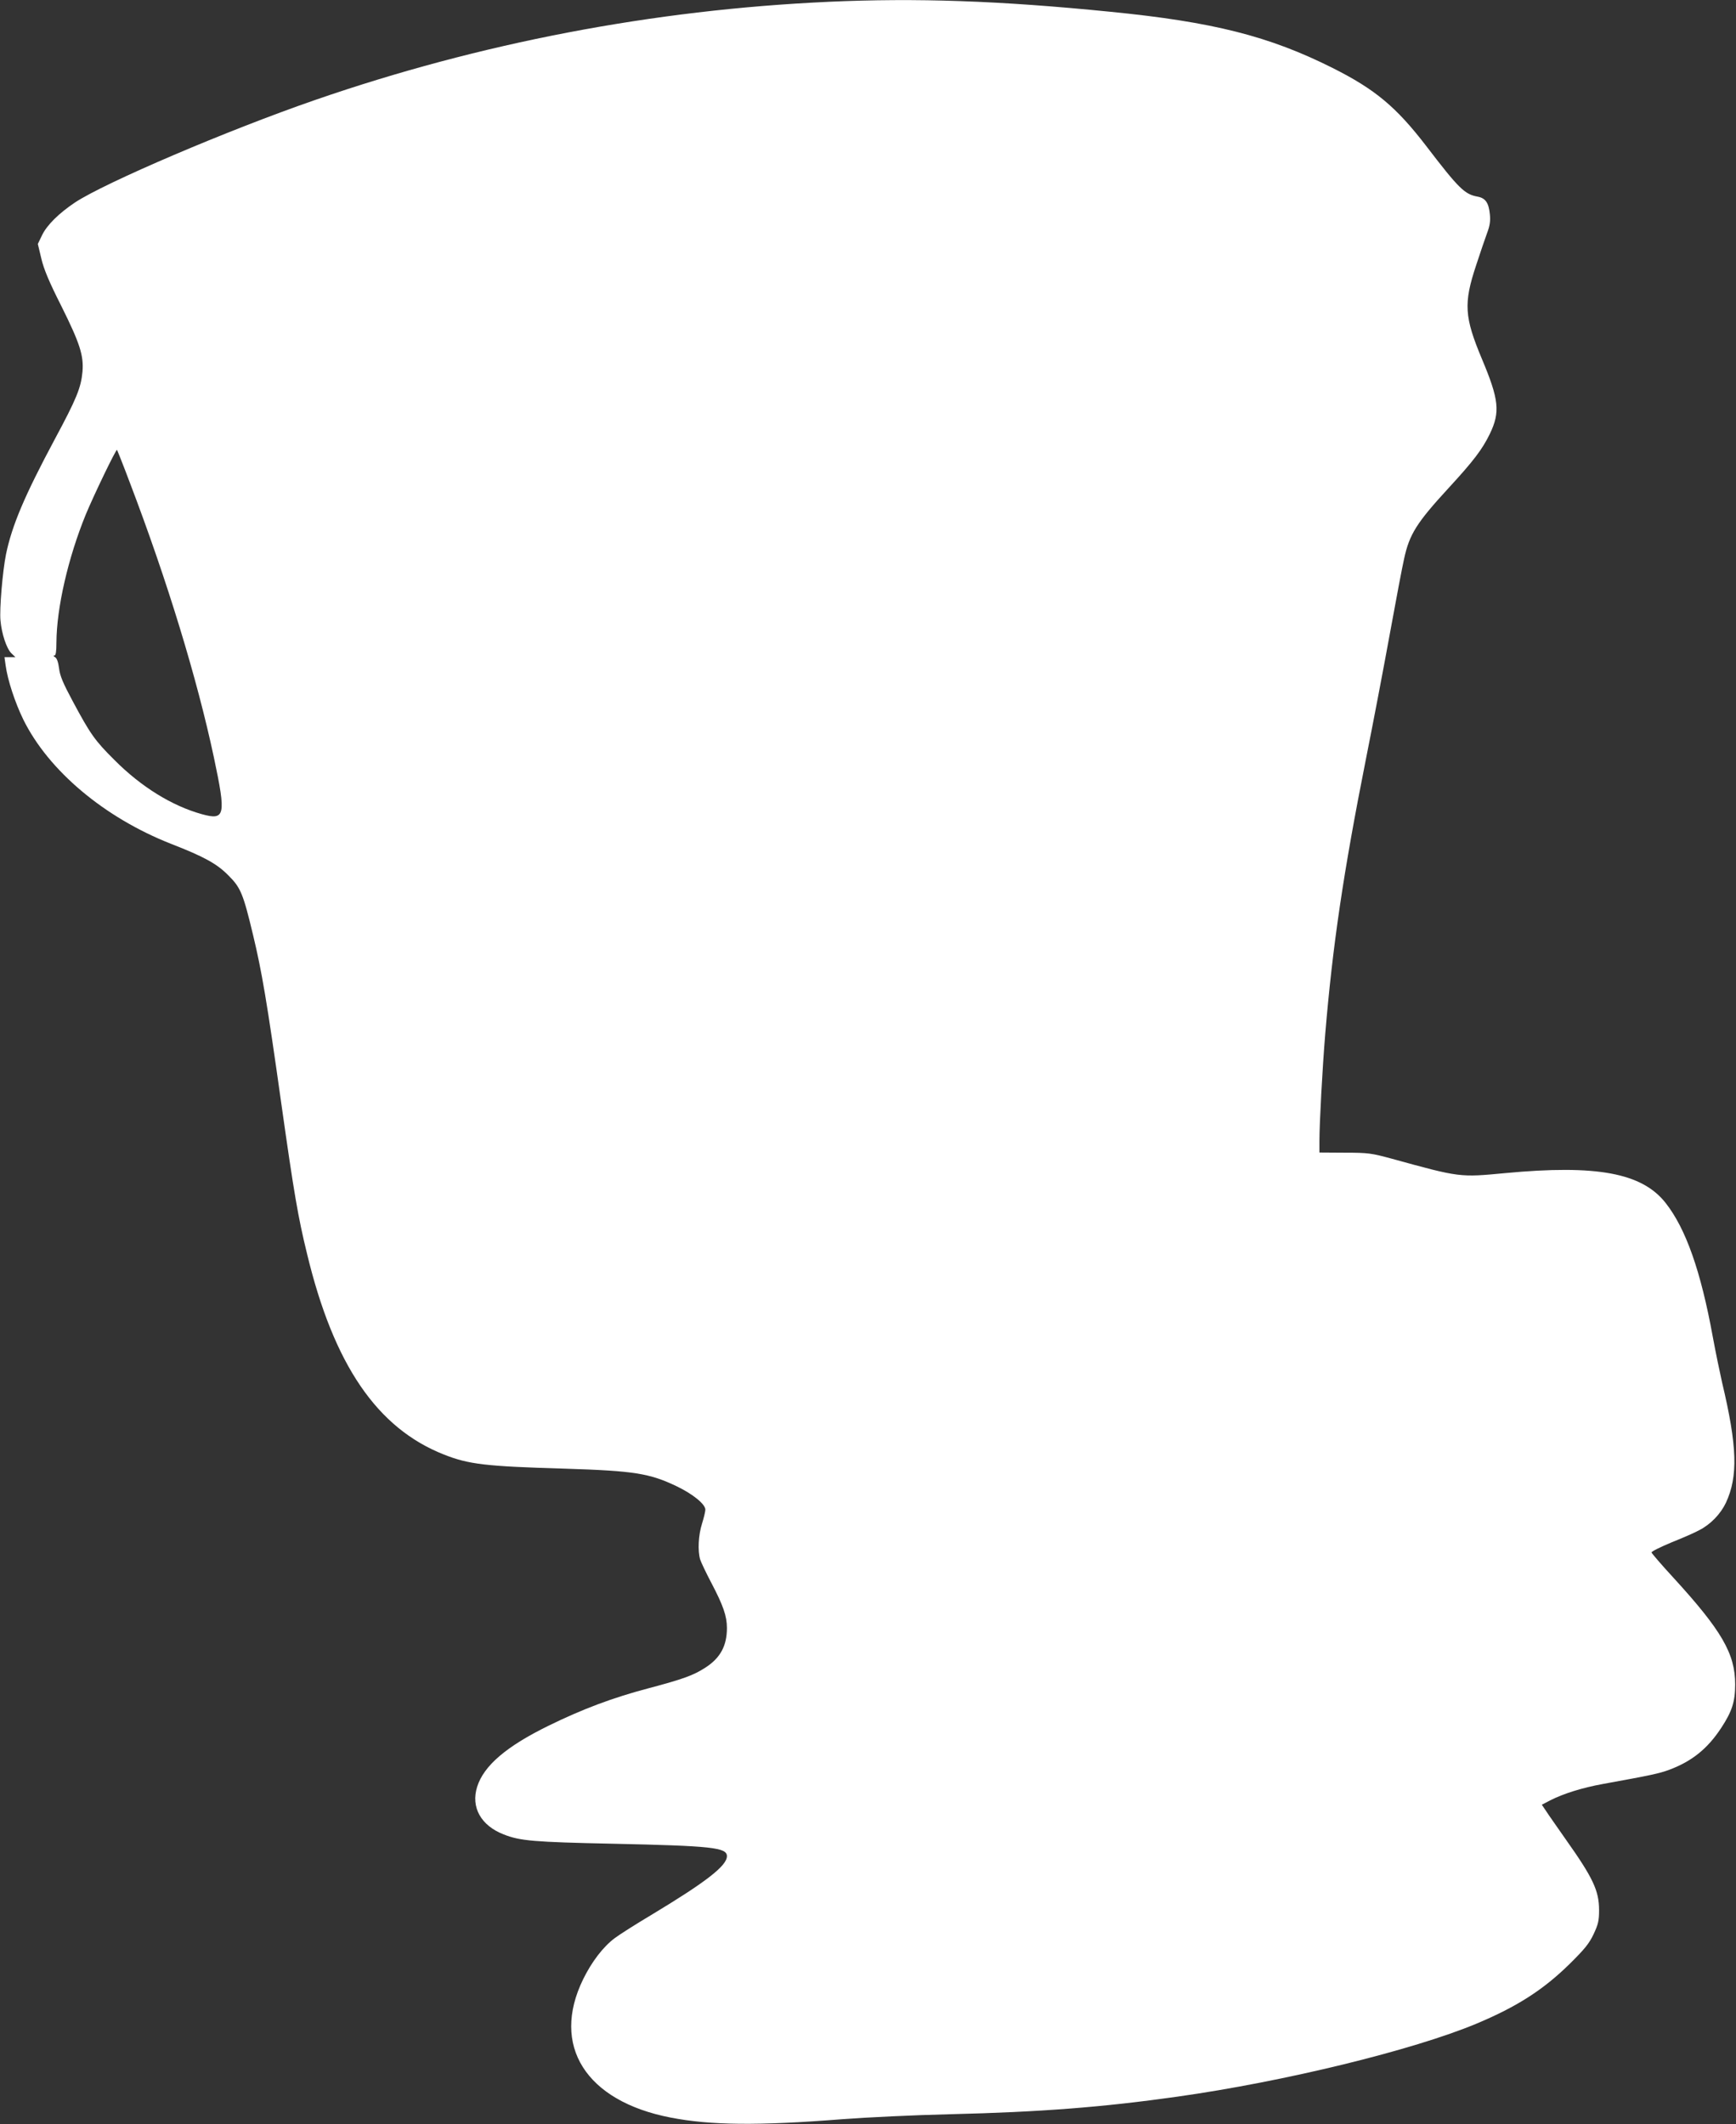 <?xml version="1.0" standalone="no"?>
<!DOCTYPE svg PUBLIC "-//W3C//DTD SVG 20010904//EN"
 "http://www.w3.org/TR/2001/REC-SVG-20010904/DTD/svg10.dtd">
<svg version="1.0" xmlns="http://www.w3.org/2000/svg"
 width="1046pt" height="1280pt" viewBox="0 0 1046 1280"
 preserveAspectRatio="xMidYMid meet">
<rect x="0" y="0" width="1046" height="1280" fill="#333333" stroke="none"/>
<g transform="translate(0,1280) scale(0.1,-0.1)"
fill="#ffffff" stroke="none">
<path d="M4990 12789 c-1053 -48 -2098 -248 -3090 -591 -527 -182 -1266 -498
-1448 -618 -97 -65 -168 -135 -198 -196 l-26 -54 21 -88 c15 -64 47 -141 121
-287 112 -225 135 -298 127 -395 -9 -97 -36 -163 -166 -405 -182 -340 -259
-521 -295 -696 -20 -100 -40 -329 -33 -399 7 -78 36 -167 65 -196 l25 -24 -33
0 -33 0 7 -50 c12 -88 56 -222 106 -325 152 -309 489 -592 891 -750 198 -77
276 -120 344 -189 75 -74 90 -110 150 -361 52 -216 84 -402 170 -1015 76 -538
101 -685 155 -905 161 -669 422 -1051 825 -1210 150 -59 249 -71 730 -85 415
-13 509 -28 672 -106 98 -47 173 -108 173 -141 0 -11 -9 -49 -20 -84 -22 -69
-27 -164 -11 -217 6 -18 36 -81 67 -140 71 -135 94 -200 94 -272 0 -108 -40
-181 -130 -239 -73 -47 -134 -69 -345 -125 -212 -56 -394 -124 -600 -225 -255
-125 -390 -241 -430 -368 -39 -123 23 -234 160 -287 98 -39 182 -46 655 -56
602 -13 690 -23 690 -75 0 -58 -125 -155 -457 -355 -94 -56 -193 -119 -219
-139 -70 -52 -139 -143 -190 -247 -196 -400 15 -735 526 -834 241 -47 527 -50
1035 -10 143 11 436 25 650 30 542 13 918 42 1370 106 645 91 1419 280 1802
440 243 102 401 203 560 359 91 90 118 123 145 180 28 60 33 81 33 145 0 117
-37 195 -200 425 -50 72 -104 148 -118 170 l-27 40 52 27 c79 40 190 75 316
98 292 53 339 63 401 86 136 51 230 127 312 252 65 99 84 158 84 262 0 185
-81 325 -374 645 -71 77 -129 145 -130 150 -1 6 54 33 121 61 68 27 143 60
166 73 69 35 129 98 161 165 74 159 69 340 -23 726 -13 58 -39 182 -56 275
-72 395 -162 651 -284 806 -142 181 -415 232 -966 180 -276 -26 -271 -27 -685
87 -122 33 -140 36 -282 36 l-153 1 0 70 c0 107 18 439 35 645 45 536 109 970
245 1655 44 220 109 562 145 760 36 198 74 399 85 447 32 149 76 218 269 428
150 163 203 233 248 326 63 131 55 206 -48 451 -106 253 -111 335 -35 564 24
74 54 161 66 194 17 45 21 73 17 113 -7 70 -26 98 -74 107 -78 14 -113 48
-311 307 -180 234 -307 340 -562 468 -382 192 -722 278 -1340 339 -669 67
-1168 84 -1700 60z m-4207 -2899 c225 -590 405 -1180 506 -1655 74 -350 68
-380 -73 -341 -180 50 -366 165 -526 326 -119 118 -146 157 -252 355 -58 108
-77 153 -82 197 -5 38 -13 61 -24 68 -10 5 -12 10 -4 10 8 0 12 22 12 78 1
208 70 510 177 772 48 116 182 394 188 389 2 -3 38 -92 78 -199z"/>
</g>
</svg>
